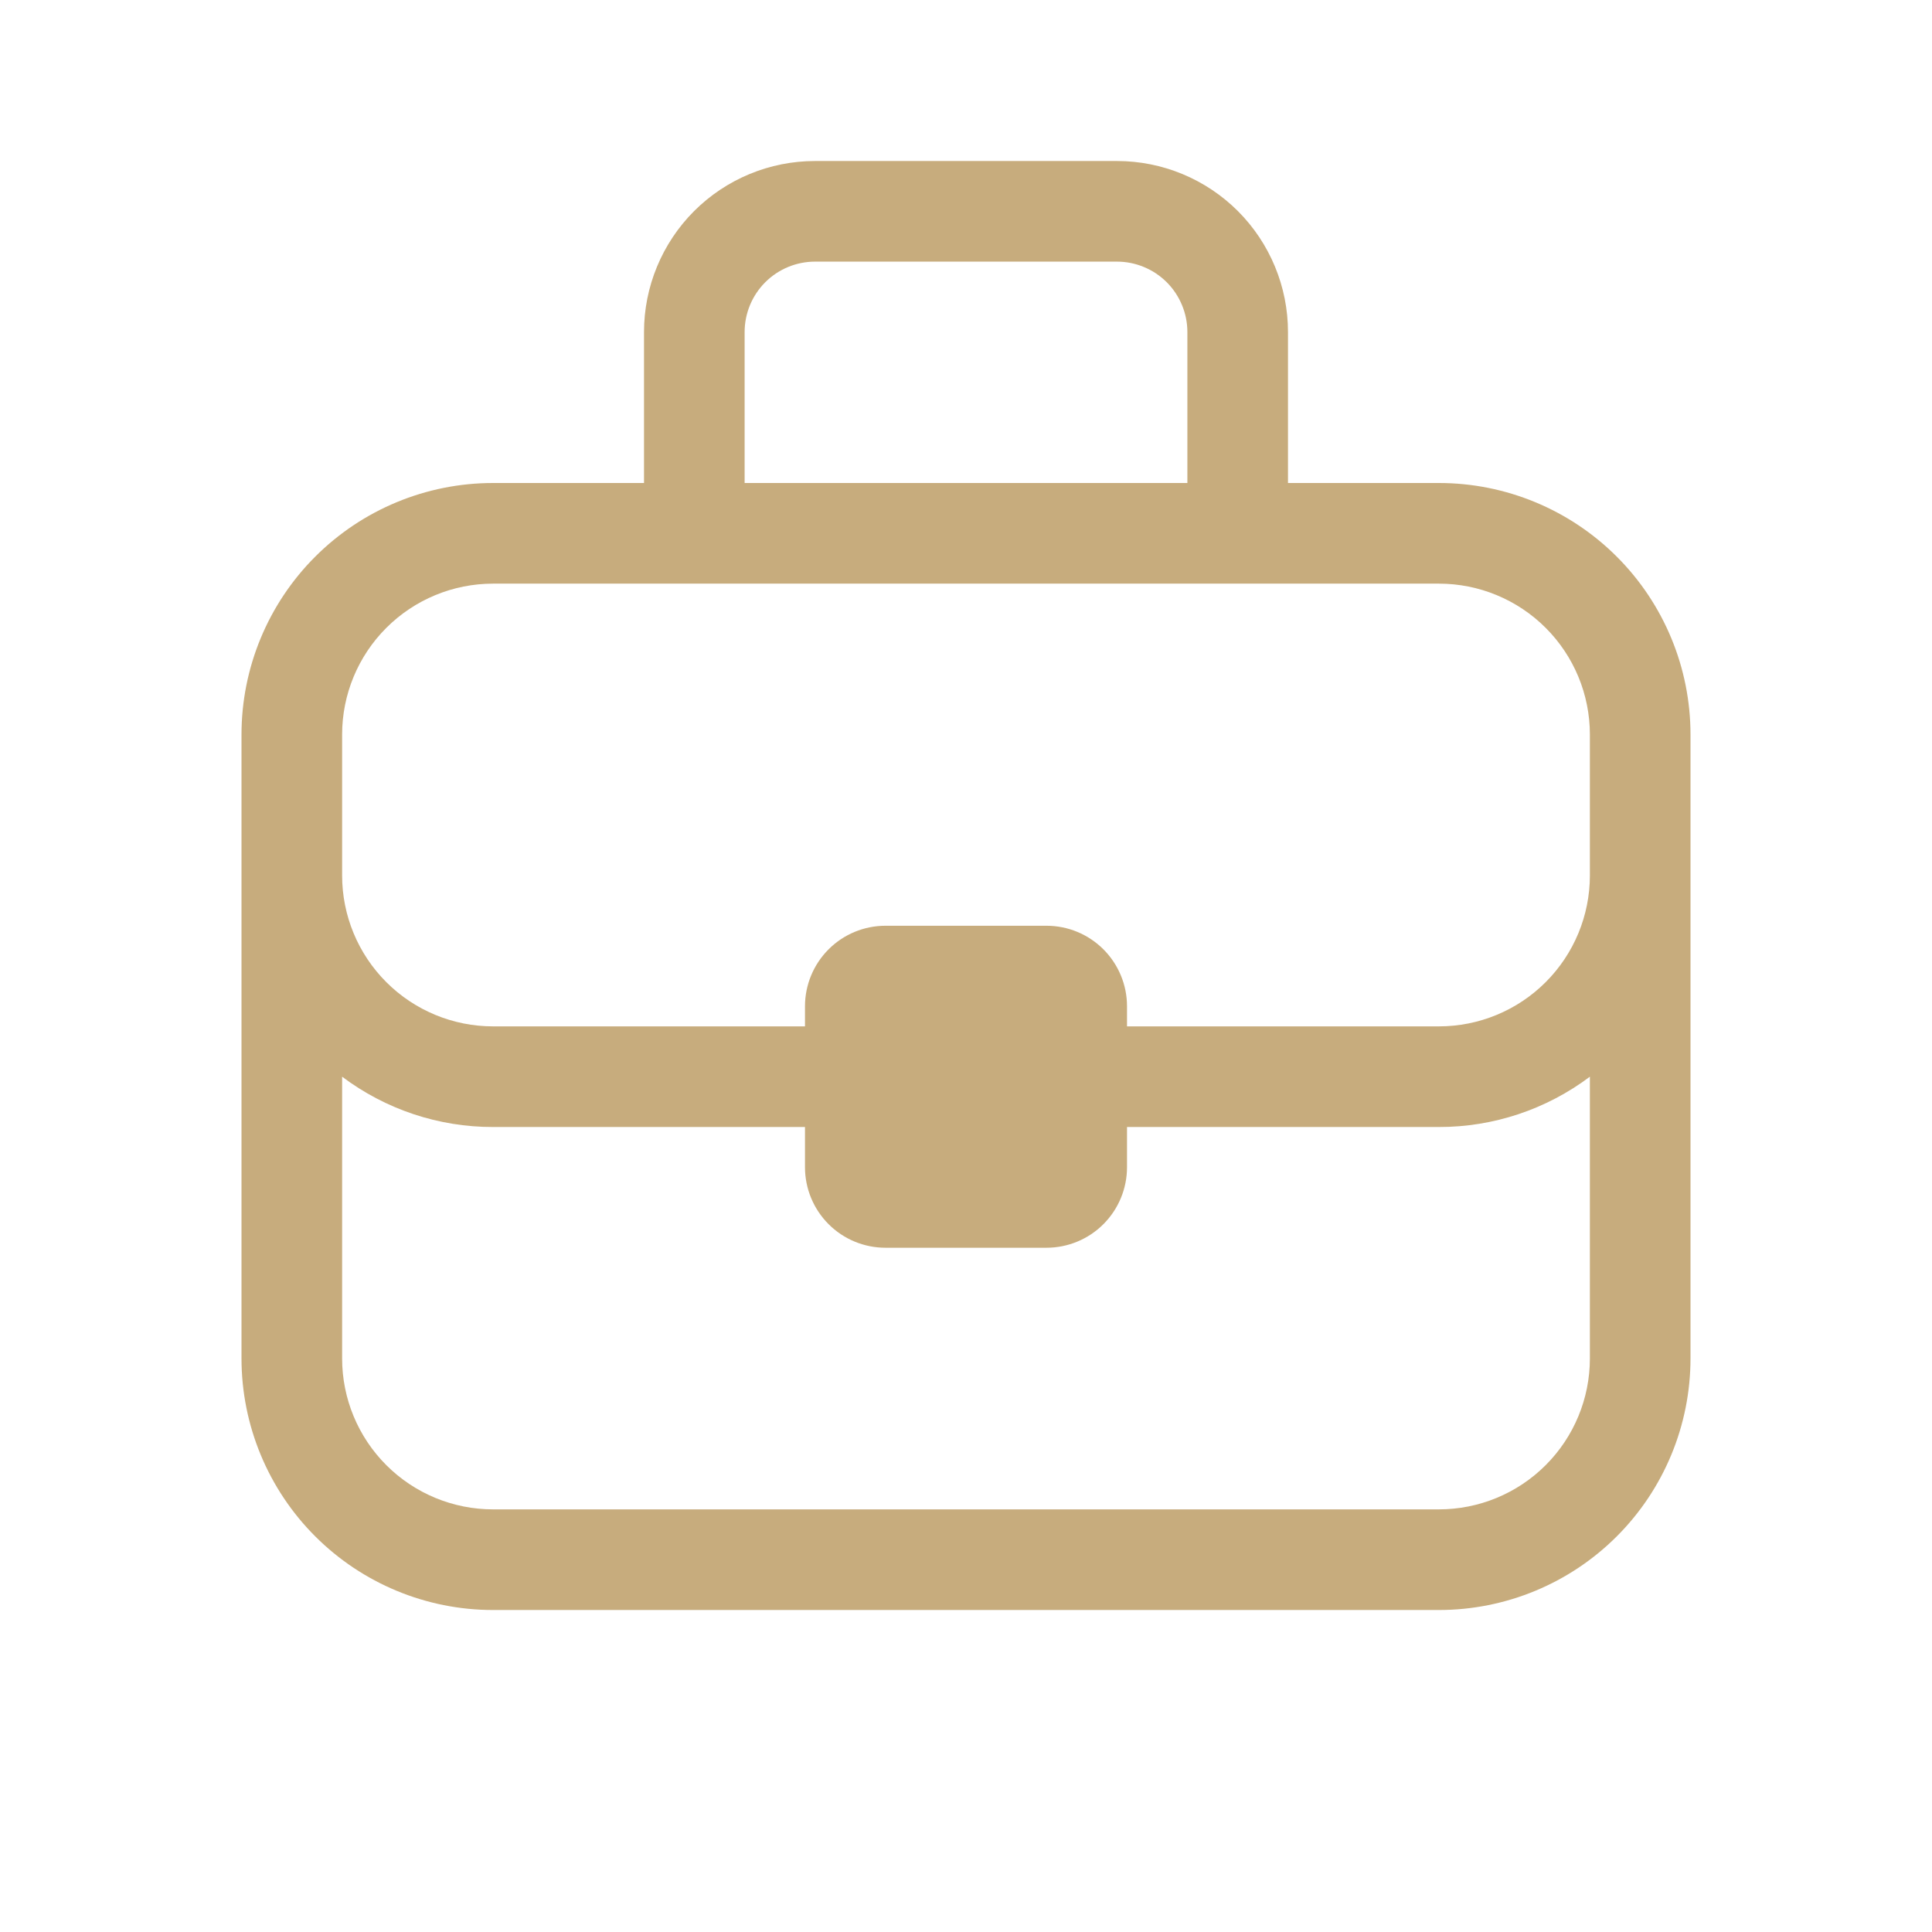 <svg width="65" height="65" viewBox="0 0 65 65" fill="none" xmlns="http://www.w3.org/2000/svg">
<path d="M21.667 16.25V11.172C21.667 9.646 22.273 8.182 23.352 7.102C24.432 6.023 25.895 5.417 27.422 5.417H37.578C39.105 5.417 40.568 6.023 41.648 7.102C42.727 8.182 43.333 9.646 43.333 11.172V16.25H48.411C50.656 16.25 52.809 17.142 54.396 18.729C55.983 20.316 56.875 22.469 56.875 24.714V45.703C56.875 47.948 55.983 50.101 54.396 51.688C52.809 53.275 50.656 54.167 48.411 54.167H16.588C14.344 54.167 12.191 53.275 10.604 51.688C9.017 50.101 8.125 47.948 8.125 45.703V24.714C8.125 22.469 9.017 20.316 10.604 18.729C12.191 17.142 14.344 16.25 16.588 16.25H21.667ZM25.052 11.172V16.25H39.948V11.172C39.948 10.861 39.887 10.553 39.767 10.265C39.648 9.978 39.474 9.716 39.254 9.496C39.034 9.276 38.773 9.102 38.485 8.983C38.197 8.863 37.889 8.802 37.578 8.802H27.422C26.793 8.802 26.191 9.052 25.746 9.496C25.302 9.941 25.052 10.543 25.052 11.172ZM53.49 24.714C53.49 23.367 52.955 22.075 52.002 21.123C51.05 20.171 49.758 19.636 48.411 19.636H16.588C15.242 19.636 13.95 20.171 12.998 21.123C12.045 22.075 11.51 23.367 11.51 24.714V29.453C11.51 30.8 12.045 32.092 12.998 33.044C13.95 33.996 15.242 34.531 16.588 34.531H27.083V33.854C27.083 33.136 27.369 32.447 27.877 31.939C28.384 31.431 29.073 31.146 29.792 31.146H35.208C35.927 31.146 36.615 31.431 37.123 31.939C37.631 32.447 37.917 33.136 37.917 33.854V34.531H48.411C49.758 34.531 51.05 33.996 52.002 33.044C52.955 32.092 53.49 30.8 53.49 29.453V24.714ZM16.588 37.917C14.757 37.92 12.974 37.325 11.51 36.224V45.703C11.51 47.05 12.045 48.342 12.998 49.294C13.95 50.246 15.242 50.781 16.588 50.781H48.411C49.758 50.781 51.05 50.246 52.002 49.294C52.955 48.342 53.49 47.05 53.49 45.703V36.224C52.026 37.325 50.243 37.92 48.411 37.917H37.917V39.271C37.917 39.989 37.631 40.678 37.123 41.186C36.615 41.694 35.927 41.979 35.208 41.979H29.792C29.073 41.979 28.384 41.694 27.877 41.186C27.369 40.678 27.083 39.989 27.083 39.271V37.917H16.588Z" fill="#C7AC7D"/>
</svg>
